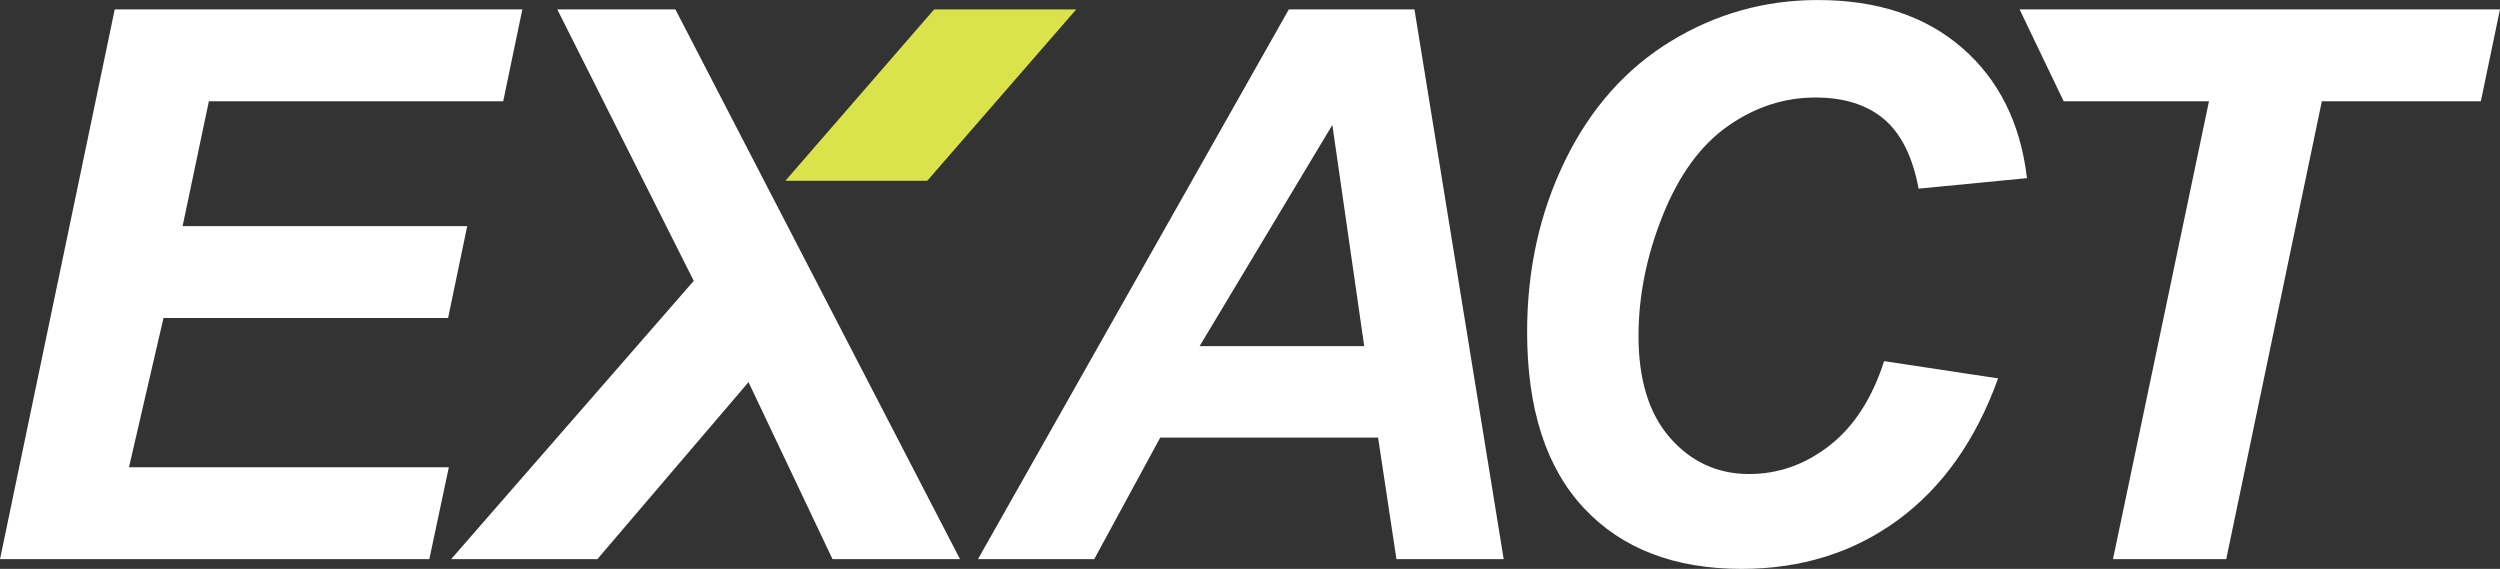 <svg id="Artwork" xmlns="http://www.w3.org/2000/svg" viewBox="307.62 392.55 1295.95 294.9">
  <rect x="307.62" y="392.55" width="1295.95" height="294.9" fill="#333333" stroke="none"/>
  <defs>
    <style>
      .cls-1 {
        fill: #dae24c;
      }

      .cls-2 {
        fill: #fff;
      }
    </style>
  </defs>
  <polygon class="cls-2" points="334.7 682.38 530.18 682.38 540.29 634.76 374.48 634.76 392.37 557.4 539.9 557.4 549.81 509.77 402.28 509.77 415.89 445.05 568.47 445.05 578.39 397.42 367.1 397.42 316.45 640.06 307.64 682.38 334.7 682.38"/>
  <path class="cls-2" d="M975.73,397.42l-161.14,284.96h60.26l34.21-62.98h112.93l9.52,62.98h55.59l-46.26-284.96h-65.12ZM929.47,571.98l68.81-114.68,16.52,114.68h-85.33Z"/>
  <path class="cls-2" d="M1203.35,457.87c14.06-9.85,29.19-14.77,45.39-14.77,14.77,0,26.6,3.73,35.47,11.18,8.87,7.45,14.87,19.47,17.98,36.06l56.18-5.44c-3.37-28.51-14.58-51.02-33.63-67.55-19.05-16.52-44-24.78-74.84-24.78-27.47,0-52.87,7.13-76.2,21.38-23.33,14.26-41.57,34.83-54.72,61.72-13.15,26.89-19.73,56.53-19.73,88.93,0,39.91,9.82,70.37,29.45,91.36,19.63,20.99,46.88,31.49,81.74,31.49,30.97,0,57.99-8.46,81.06-25.37,23.06-16.91,40.36-41.37,51.9-73.38l-59.09-8.94c-6.22,19.31-15.65,33.89-28.28,43.74-12.63,9.85-26.53,14.77-41.69,14.77-16.33,0-29.97-6.22-40.92-18.66-10.95-12.44-16.43-30.06-16.43-52.87,0-20.86,4.21-41.76,12.63-62.69,8.42-20.93,19.66-36.32,33.73-46.17Z"/>
  <polygon class="cls-2" points="1354.53 397.42 1377.39 445.05 1452.71 445.05 1402.95 682.38 1461.66 682.38 1511.22 445.05 1593.64 445.05 1603.55 397.42 1354.53 397.42"/>
  <polygon class="cls-2" points="695.63 590.64 617.3 682.38 541.49 682.38 667.25 538.15 596.5 397.42 657.73 397.42 805.26 682.38 739.17 682.38 695.63 590.64"/>
  <polygon class="cls-1" points="791.85 397.42 865.52 397.42 788.28 486.28 714.72 486.28 791.85 397.42"/>
</svg>